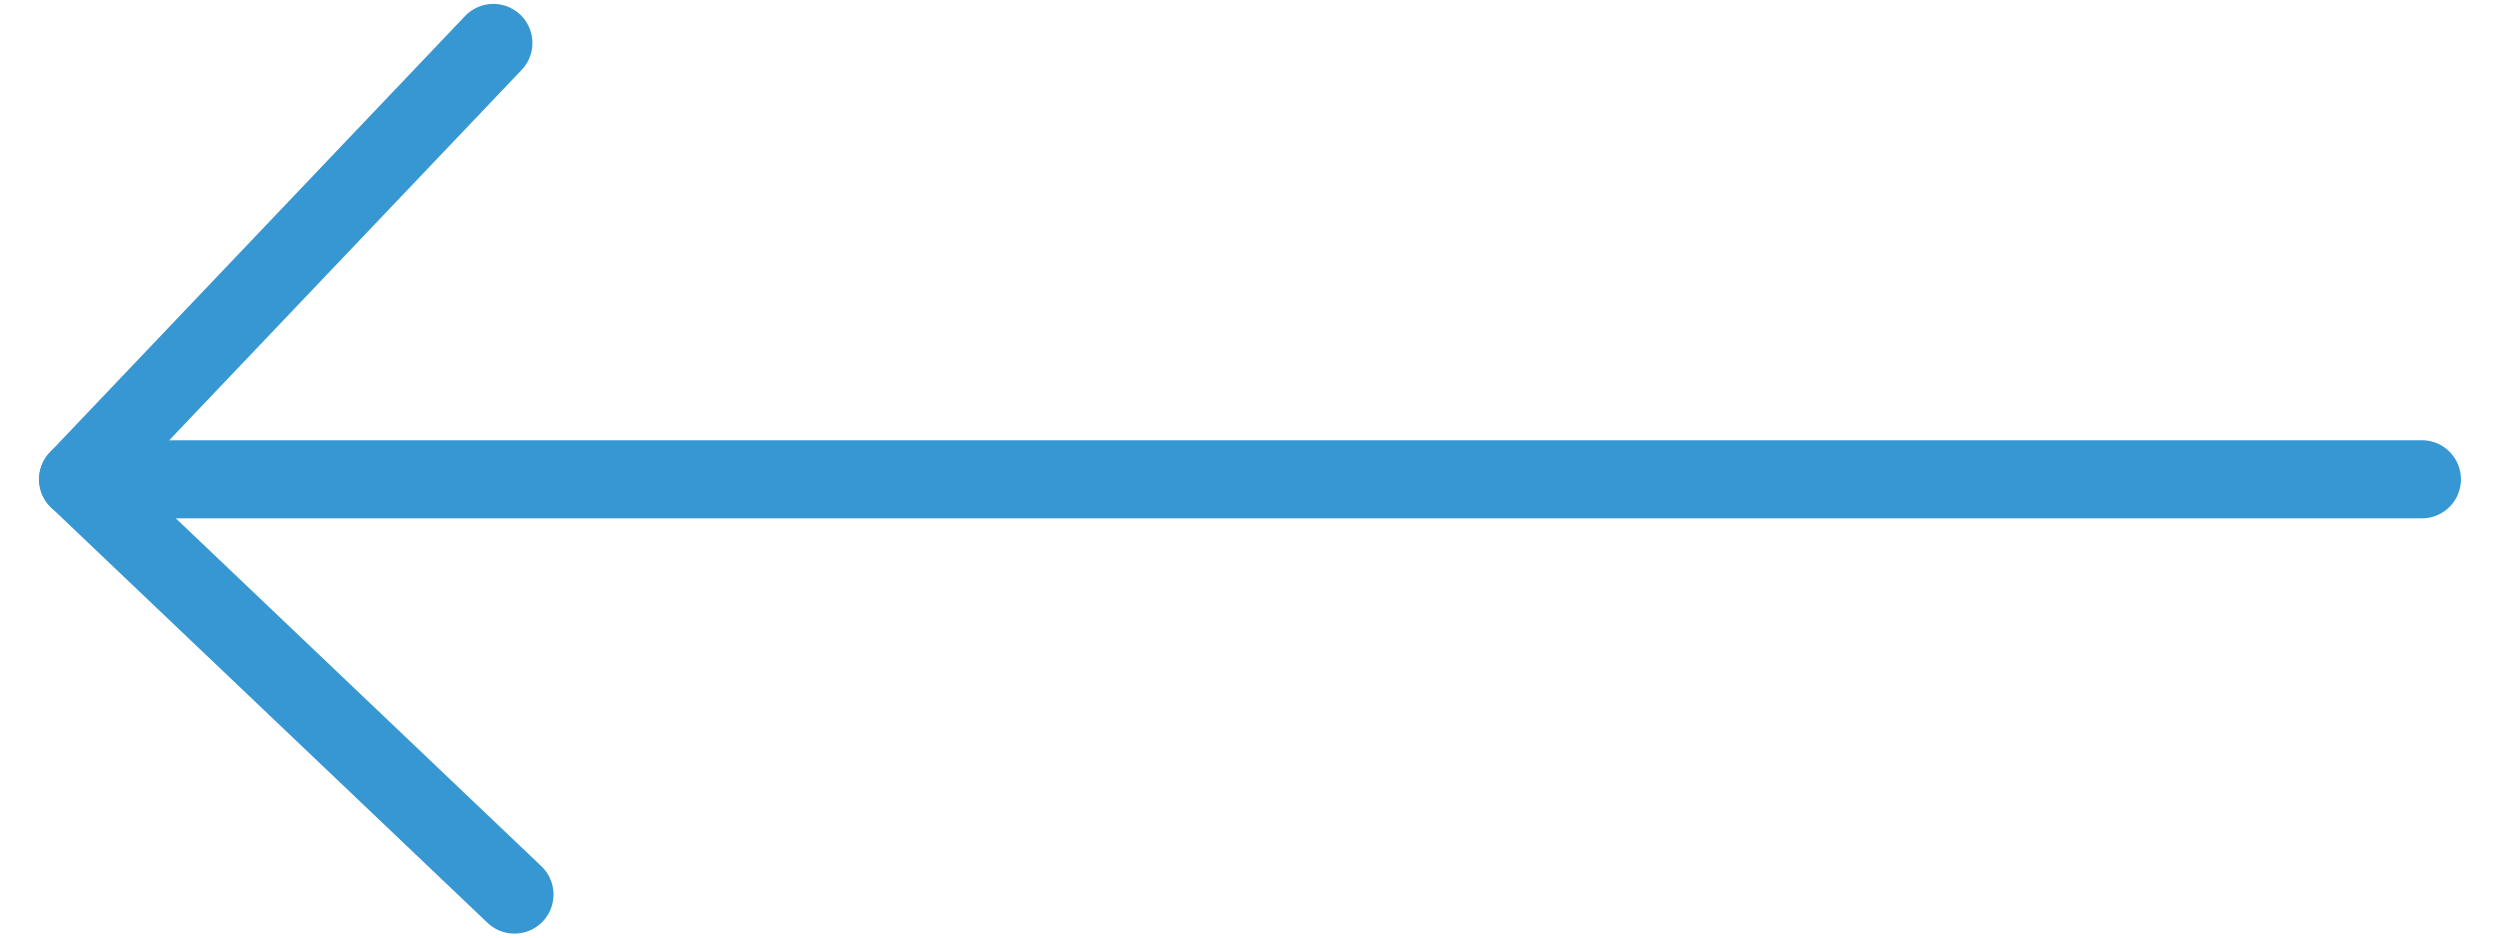 <svg xmlns="http://www.w3.org/2000/svg" width="64" height="24" viewBox="0 0 64 24"><title>Previous</title><polyline points="13.17 22.9 2 12.27 12.63 1.1" style="fill:none;stroke:#3697d3;stroke-linecap:round;stroke-linejoin:round;stroke-width:2px"/><line x1="62" y1="12.27" x2="2" y2="12.27" style="fill:none;stroke:#3697d3;stroke-linecap:round;stroke-linejoin:round;stroke-width:2px"/></svg>
